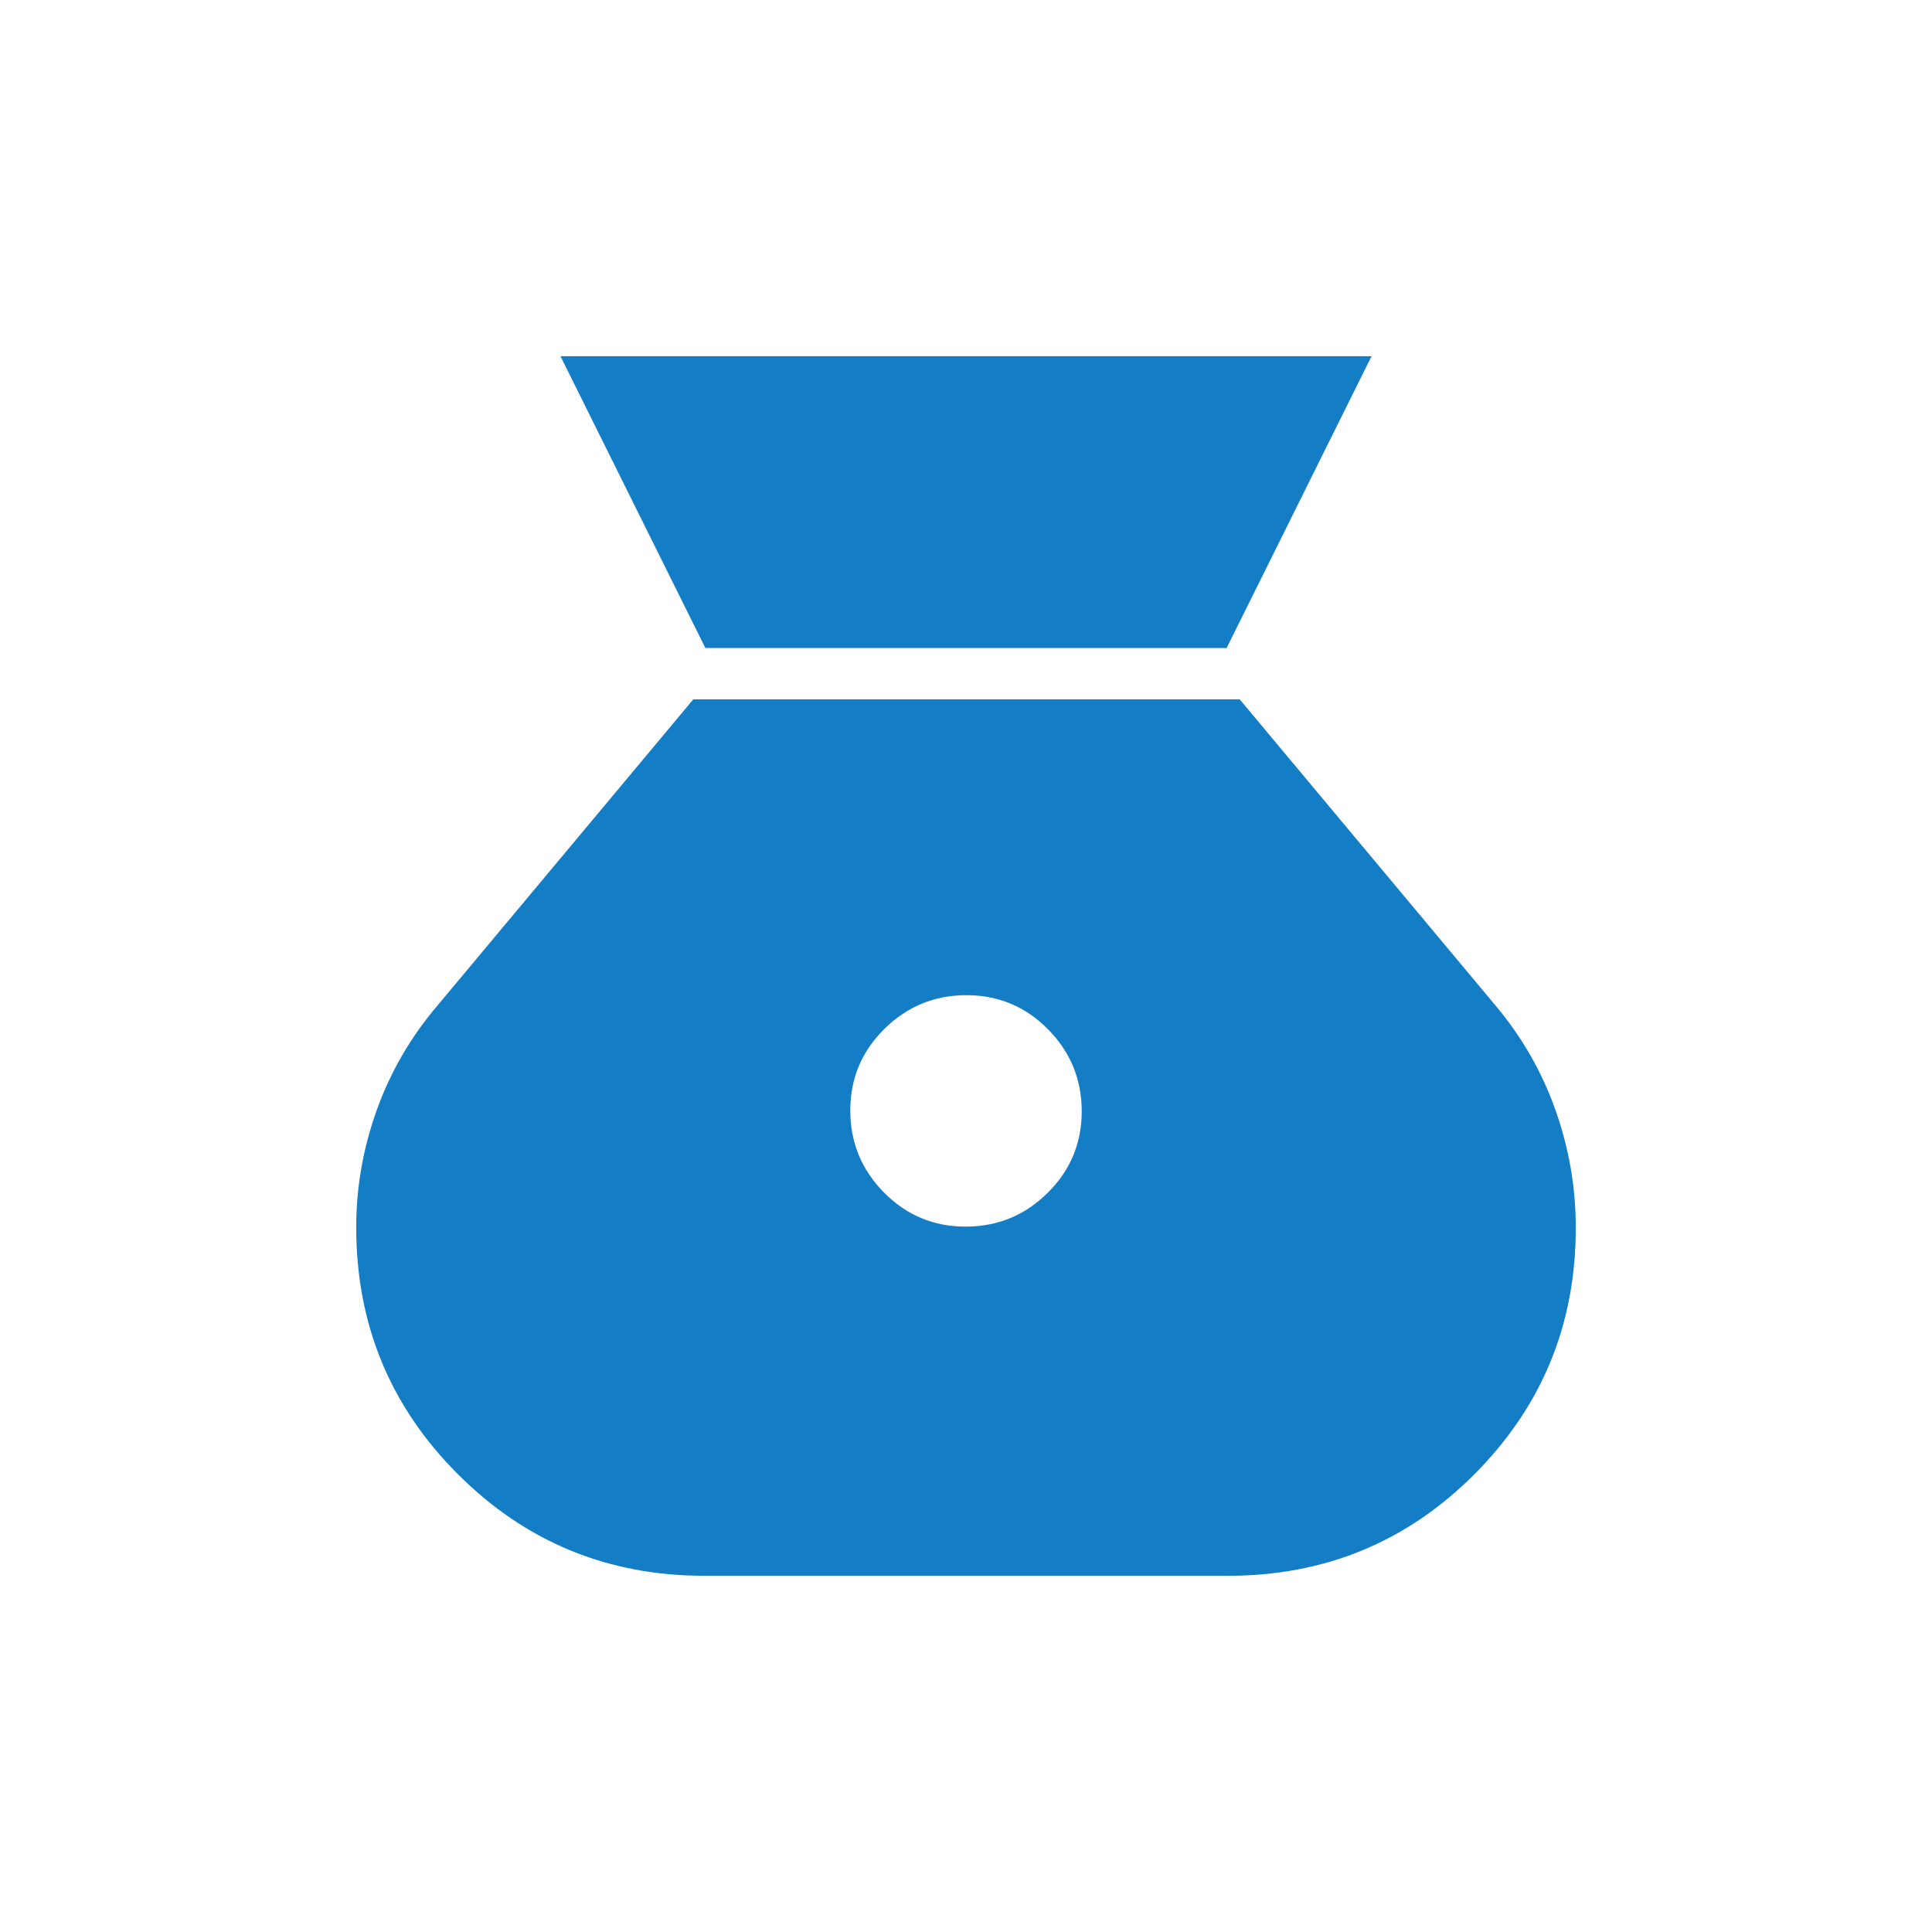 <svg fill="#137dc5" width="24px" viewBox="0 -960 960 960" height="24px" xmlns="http://www.w3.org/2000/svg"><path d="M479.8-350.5q-23.8 0-40.55-16.95-16.75-16.95-16.75-40.75t16.95-40.55q16.95-16.75 40.75-16.75t40.55 16.95q16.75 16.95 16.75 40.75t-16.95 40.55Q503.6-350.5 479.8-350.5ZM350.5-638h259l72-145h-403l72 145Zm-.5 461h260.19q72.14 0 122.48-50.5Q783-278 783-349.93q0-30.04-10.13-58.59-10.13-28.55-29.87-51.98l-127-152H344.5l-127 152q-19.98 23.42-30.24 51.95Q177-380.02 177-350.17q0 72.17 50.5 122.67T350-177Z"></path></svg>